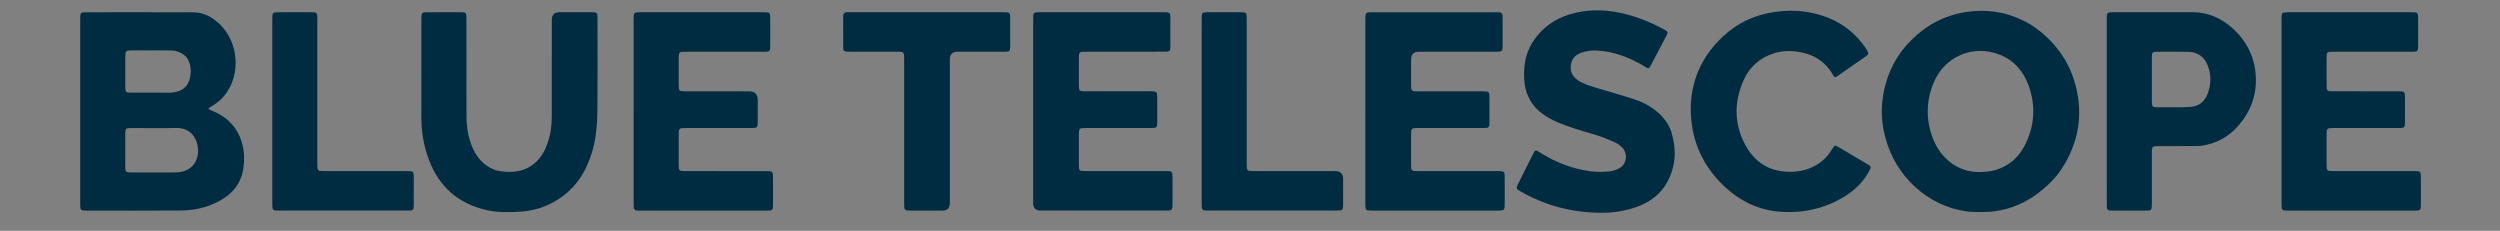<?xml version="1.0" encoding="UTF-8"?>
<svg xmlns="http://www.w3.org/2000/svg" viewBox="0 0 1729.95 159.69">
  <rect x="0" y="0" width="1729.95" height="159.69" fill="#808080" stroke="none"/>
  <defs>
    <style>
      .cls-1 {
        fill: #002c42;
      }

      .cls-1, .cls-2 {
        stroke-width: 0px;
      }

      .cls-2 {
        fill: #fff;
      }
    </style>
  </defs>
  <g id="blue_vectors" data-name="blue vectors">
    <g>
      <path class="cls-1" d="M144.45,75.5c.9.44,1.78.94,2.71,1.31,8.52,3.46,14.99,9.09,18.7,17.63.73,1.68,1.3,3.44,1.77,5.21,1.47,5.49,1.58,11.13.8,16.68-1.46,10.45-7.5,17.8-16.62,22.72-8.19,4.42-17.07,6.53-26.29,6.61-22.07.19-44.15.07-66.22.06-3.39,0-3.8-.44-3.8-3.96-.02-9.92,0-19.84,0-29.76,0-32.4,0-64.8,0-97.19,0-.88,0-1.76,0-2.64.06-3.19.49-3.69,3.59-3.69,24.87-.01,49.75-.05,74.62.04,5.78.02,10.92,2.19,15.48,5.72,15.14,11.74,17.85,34.04,8.28,48.9-2.55,3.96-5.81,7.21-9.84,9.67-1.07.66-2.13,1.34-3.19,2.01,0,.23,0,.45,0,.68ZM106.19,119.34s0-.01,0-.02c5.35,0,10.71.13,16.06-.03,9.46-.29,15.43-6.91,14.75-16.35-.6-8.29-6.05-14.62-15.02-14.4-10.54.26-21.1.05-31.64.07-3.15,0-3.64.5-3.66,3.62-.03,7.83-.03,15.67,0,23.5.01,3.1.51,3.57,3.68,3.59,5.27.03,10.55,0,15.82,0ZM104.41,34.85h0c-4.72,0-9.43-.03-14.14.02-2.95.03-3.56.61-3.58,3.52-.04,7.43-.04,14.87,0,22.3.01,2.93.55,3.43,3.59,3.44,8.31.03,16.62.01,24.93.01,1.12,0,2.24.05,3.36-.04,5.65-.47,10.32-2.62,12.34-8.3,1.88-5.28,1.55-13.78-3.34-17.6-1.53-1.2-3.39-2.11-5.24-2.71-1.63-.53-3.46-.58-5.21-.61-4.23-.08-8.47-.03-12.71-.03Z"/>
      <path class="cls-1" d="M1370.33,146.7c-26.78.87-51.73-16.7-62.23-41.46-5.83-13.75-7.47-27.92-4.42-42.49,2.81-13.45,9.01-25.15,18.84-34.96,10.61-10.58,23.15-17.2,37.94-19.47,13.56-2.09,26.66-.32,39.04,5.62,6.44,3.08,12.16,7.25,17.35,12.25,12.33,11.87,19.28,26.37,21.38,43.18,1.6,12.8-.38,25.18-5.82,36.96-3.35,7.26-7.57,13.97-13.21,19.59-12.75,12.72-27.86,20.47-46.24,20.78-.88.02-1.76,0-2.64,0ZM1370.43,119.03c2.31-.18,4.65-.15,6.92-.58,11.69-2.19,19.79-9.19,24.68-19.71,6.04-12.99,6.57-26.45,1.58-39.92-3.6-9.74-10.07-17.13-19.85-20.99-18.48-7.29-38.28,1.22-45.8,19.61-5.16,12.61-5.35,25.44-.51,38.17,5.52,14.52,18.3,24,32.99,23.4Z"/>
      <path class="cls-1" d="M291.61,49.13c0-11.76,0-23.51,0-35.27,0-.8-.02-1.6.02-2.4.12-2.39.62-2.93,3.07-2.98,3.52-.06,7.04-.03,10.56-.03,4.56,0,9.12-.02,13.67,0,3.42.02,3.8.44,3.84,3.92.01.88,0,1.76,0,2.64,0,21.83-.05,43.67.03,65.5.03,7.33,1.09,14.53,4.05,21.31,2.24,5.13,5.28,9.65,10.05,12.86,2.77,1.87,5.71,3.24,9,3.73,8.68,1.28,16.93.55,24.01-5.4,4.23-3.56,6.88-8.18,8.73-13.27,2.21-6.07,3.15-12.4,3.17-18.84.06-22.39.02-44.79.03-67.18q0-5.28,5.37-5.28c7.44,0,14.87-.01,22.31,0,3.5,0,3.93.41,3.93,3.82.01,21.35.14,42.71-.06,64.06-.09,9.67-.88,19.33-3.65,28.7-4.06,13.74-11.32,25.15-23.61,32.99-8.21,5.24-17.25,8.02-26.92,8.54-7.34.39-14.71.5-21.98-1.08-19.98-4.35-33.49-16.18-40.58-35.31-3.54-9.54-5.17-19.43-5.08-29.63.09-10.48.02-20.95.02-31.43Z"/>
      <path class="cls-1" d="M714.93,76.98c0-20.64,0-41.27,0-61.91,0-.72,0-1.44,0-2.16.02-4.21.25-4.45,4.51-4.45,28.63,0,57.26,0,85.89,0,.56,0,1.12,0,1.68.02,2.25.14,2.83.64,2.85,2.94.05,7.12.05,14.24,0,21.36-.02,2.47-.59,2.97-3.28,2.99-7.12.04-14.24.02-21.35.02-11.28,0-22.55,0-33.83,0-.88,0-1.76.02-2.64.08-1.32.09-2.03.84-2.13,2.15-.05.64-.07,1.28-.07,1.92,0,6.32-.01,12.64,0,18.96,0,3.93.34,4.28,4.22,4.28,14.96.01,29.91,0,44.87,0,5.08,0,5.14.06,5.15,5.03,0,5.2,0,10.4,0,15.6,0,4.6-.16,4.77-4.67,4.77-14.88,0-29.75,0-44.63,0-4.82,0-4.94.13-4.94,5.01,0,6.88-.01,13.76,0,20.64,0,3.76.38,4.14,4.12,4.14,18.55.01,37.11,0,55.66,0,4.91,0,5.01.1,5.02,4.92,0,5.76,0,11.52,0,17.28,0,5.07-.06,5.14-5.04,5.14-26.55,0-53.1,0-79.66,0-2.16,0-4.32,0-6.48,0q-5.25,0-5.26-5.15c0-10.32,0-20.64,0-30.95v-32.63Z"/>
      <path class="cls-1" d="M944.81,76.98c0-20.72,0-41.43,0-62.15,0-.72,0-1.44,0-2.16.03-3.89.33-4.2,4.28-4.2,28.79,0,57.58,0,86.37,0,.64,0,1.28.02,1.92.05,1.56.07,2.33.91,2.36,2.44.03,1.52.04,3.04.04,4.56,0,5.52.02,11.04,0,16.56-.02,3.28-.45,3.71-3.79,3.71-18.07.02-36.15,0-54.22.01q-5.32,0-5.32,5.35c0,6-.01,12,0,18,.01,3.62.41,4.03,3.98,4.03,15.04.02,30.07,0,45.11.01,5.08,0,5.14.06,5.14,5.03,0,5.28,0,10.56,0,15.84,0,4.28-.24,4.52-4.43,4.53-14.96,0-29.91,0-44.87,0-4.81,0-4.93.13-4.94,5.01,0,6.96-.01,13.92,0,20.88.01,3.44.45,3.89,3.88,3.89,18.63.02,37.27,0,55.9.01,4.91,0,5.01.1,5.01,4.93,0,5.84,0,11.68,0,17.52,0,4.75-.14,4.89-4.8,4.89-27.19,0-54.38,0-81.58,0-2.16,0-4.32.02-6.48-.01-3.05-.05-3.5-.49-3.56-3.46-.03-1.6-.01-3.2-.01-4.8,0-20.16,0-40.31,0-60.47Z"/>
      <path class="cls-1" d="M438.47,77.1c0-21.28,0-42.55,0-63.83,0-4.67.14-4.81,4.88-4.81,28.23,0,56.46,0,84.69,0,4.84,0,4.94.11,4.95,4.99,0,6.16.02,12.32,0,18.48-.01,3.44-.43,3.86-3.89,3.86-18.07.01-36.15,0-54.22.01-5.19,0-5.22.04-5.22,5.21,0,5.76,0,11.52,0,17.28,0,4.74.16,4.9,4.8,4.9,14.63,0,29.27,0,43.9,0q5.98,0,5.98,6.1c0,4.88,0,9.76,0,14.64,0,4.52-.15,4.66-4.77,4.66-14.95,0-29.91,0-44.86,0-4.99,0-5.05.07-5.05,5.14,0,6.88-.01,13.76,0,20.64.01,3.6.41,4.01,4,4.02,18.71.01,37.43,0,56.14.01,5.07,0,5.11.04,5.11,5.06,0,5.92,0,11.84,0,17.76,0,4.27-.25,4.52-4.44,4.52-17.67,0-35.35,0-53.02,0-11.2,0-22.39,0-33.59,0-.8,0-1.6.02-2.4-.02-2.31-.12-2.82-.61-2.95-2.85-.05-.96-.03-1.92-.03-2.88,0-20.96,0-41.91,0-62.87Z"/>
      <path class="cls-1" d="M1578.78,76.9c0-21.2,0-42.39,0-63.59,0-4.72.13-4.85,4.84-4.85,28.31,0,56.62,0,84.93,0,4.56,0,4.74.19,4.75,4.71,0,6.16.01,12.32,0,18.48-.01,3.77-.36,4.14-4.1,4.14-17.99.01-35.99,0-53.98,0-5.23,0-5.26.03-5.26,5.17,0,6.16-.02,12.32.01,18.48.02,3.26.48,3.73,3.8,3.73,15.2.02,30.39,0,45.59.01,4.71,0,4.84.13,4.84,4.86,0,5.6.02,11.2-.01,16.8-.02,3.29-.45,3.73-3.77,3.74-15.12.02-30.23,0-45.35.01-5.03,0-5.1.07-5.11,5.08,0,6.64,0,13.28,0,19.92,0,4.64.16,4.79,4.91,4.79,18.47,0,36.95,0,55.42,0,4.83,0,4.92.09,4.92,5.01,0,6.24.02,12.48-.01,18.72-.02,3.13-.49,3.6-3.66,3.6-29.67.01-59.34.01-89.01,0-3.33,0-3.74-.45-3.74-4.02-.01-21.6,0-43.19,0-64.79Z"/>
      <path class="cls-1" d="M1106.5,147.23c-19.32-.32-37.44-5.12-54.25-14.73-.62-.36-1.22-.76-1.81-1.18-.92-.64-1.14-1.5-.68-2.52.2-.44.4-.87.61-1.3,3.5-7.01,7-14.03,10.52-21.03,1.45-2.88,1.7-2.91,4.47-1.13,10.85,6.99,22.67,11.5,35.45,13.21,4.09.55,8.32.44,12.44.09,2.55-.22,5.23-1.08,7.46-2.34,4.98-2.8,5.88-9.92,1.93-14.08-1.35-1.42-3.01-2.74-4.78-3.53-4.37-1.95-8.8-3.85-13.37-5.24-9.64-2.93-19.42-5.46-28.59-9.72-7.94-3.69-14.79-8.7-18.42-17.02-1.14-2.61-2.03-5.44-2.39-8.25-1.43-11.3.11-22.06,6.98-31.54,6.07-8.38,14.17-13.95,24.06-16.96,11.52-3.51,23.14-3.56,34.86-1.11,10.9,2.28,21.1,6.39,30.83,11.73,2.48,1.36,2.57,1.77,1.23,4.29-3.55,6.72-7.08,13.44-10.62,20.17-1.4,2.66-1.58,2.67-4.11,1.13-10.18-6.21-21.05-10.47-33.06-11.18-3.83-.23-7.67.25-11.33,1.6-4.04,1.5-6.46,4.36-6.95,8.67-.48,4.26,1.04,7.62,4.64,10.1,4.11,2.83,8.8,4.14,13.47,5.54,8.57,2.58,17.2,5,25.7,7.79,7.05,2.31,13.46,5.84,18.72,11.28,3.13,3.23,5.59,6.88,6.92,11.1,3.77,11.94,3.37,23.7-2.68,34.87-4.64,8.57-12.08,13.91-21.09,17.2-8.45,3.08-17.2,4.27-26.19,4.08Z"/>
      <path class="cls-1" d="M1457.84,77.09c0-21.28,0-42.56,0-63.83,0-4.65.15-4.8,4.9-4.8,18.16,0,36.31.02,54.47,0,11.07-.01,20.37,4.32,28.34,11.7,8.27,7.65,13.48,17.14,15,28.28,2.07,15.15-2.33,28.45-12.74,39.72-6.5,7.03-14.52,11.14-23.93,12.62-1.57.25-3.18.3-4.78.31-8.4.03-16.8.01-25.19.02-.8,0-1.6.02-2.4.05-1.53.05-2.38.82-2.44,2.37-.04.88-.05,1.76-.05,2.64,0,11.36,0,22.72,0,34.08,0,.8.02,1.6-.02,2.4-.11,2.46-.59,3.05-2.98,3.06-8.4.05-16.8.05-25.19,0-2.37-.01-2.93-.62-2.96-3.08-.06-5.12-.03-10.24-.03-15.36,0-16.72,0-33.44,0-50.16ZM1489.02,54.82h0c0,5.03-.01,10.07,0,15.1.01,3.94.34,4.28,4.2,4.3,4.79.02,9.59.04,14.38,0,2.87-.03,5.75-.05,8.61-.31,5.69-.52,9.43-3.86,11.41-8.98,2.48-6.4,2.63-13.02.14-19.45-2.35-6.07-6.9-9.53-13.55-9.63-7.27-.11-14.54-.06-21.81-.02-2.81.01-3.34.56-3.36,3.42-.04,5.19-.01,10.39-.01,15.58Z"/>
      <path class="cls-1" d="M1237.43,146.7c-17.81.15-32.8-6.54-45.44-18.91-13.41-13.13-20.81-29.2-21.88-47.75-1.15-19.73,5.13-37.17,18.93-51.64,9.19-9.64,20.22-16.18,33.22-19.06,14.55-3.22,28.96-2.52,42.91,3.03,10.69,4.25,19.25,11.28,25.77,20.77.45.66.87,1.34,1.25,2.05.97,1.83.87,2.38-.85,3.6-3.66,2.59-7.35,5.13-11.02,7.69-2.88,2.02-5.75,4.06-8.65,6.05-1.84,1.27-2.23,1.16-3.34-.77-5.36-9.35-13.55-14.37-24.09-15.93-5.72-.85-11.36-.66-16.85,1.09-9.68,3.08-16.78,9.42-20.85,18.6-6.62,14.94-6.72,30.07,1.11,44.64,6.48,12.05,16.62,18.65,30.66,18.75,9.21.06,17.37-2.66,24.15-8.88,2.25-2.06,3.97-4.76,5.68-7.34,1.42-2.13,1.58-2.36,3.7-1.12,6.9,4.05,13.79,8.11,20.66,12.2,2.37,1.41,2.43,1.67,1.14,4.19-4.1,8.02-10.44,13.9-18.03,18.47-10.7,6.44-22.34,9.81-34.83,10.26-1.12.04-2.24,0-3.36,0Z"/>
      <path class="cls-1" d="M641.49,8.46c17.27,0,34.54,0,51.81,0,.88,0,1.76-.02,2.64.02,2.46.11,3.06.59,3.07,2.97.05,7.12.06,14.23,0,21.35-.02,2.5-.63,2.97-3.54,2.98-10.95.03-21.91.01-32.86.02q-5.32,0-5.33,5.34c0,33.11,0,66.22,0,99.33q0,5.26-5.14,5.26c-7.2,0-14.39,0-21.59,0-4.76,0-4.88-.12-4.88-4.8,0-33.19,0-66.38,0-99.57,0-1.12-.01-2.24-.08-3.36-.08-1.32-.84-2.04-2.15-2.13-.88-.06-1.76-.08-2.64-.08-10.71,0-21.43,0-32.14,0-.88,0-1.76.02-2.64-.05-1.89-.15-2.5-.63-2.52-2.49-.06-7.44-.03-14.87-.02-22.31,0-1.53.8-2.38,2.36-2.43.96-.03,1.92-.05,2.88-.05,17.59,0,35.18,0,52.77,0Z"/>
      <path class="cls-1" d="M188.42,77.01c0-21.27,0-42.54,0-63.81,0-4.54.19-4.73,4.72-4.74,7.36,0,14.71,0,22.07,0,4.08,0,4.38.3,4.38,4.35,0,33.27,0,66.53,0,99.8,0,1.04-.03,2.08.05,3.12.14,1.97.68,2.48,2.69,2.62.96.07,1.92.04,2.88.04,18.79,0,37.58,0,56.37,0,4.55,0,4.73.19,4.74,4.72,0,6.32.02,12.63-.01,18.95-.02,3.16-.49,3.65-3.62,3.65-30.22.01-60.44.02-90.67,0-3.15,0-3.59-.5-3.59-3.93-.01-21.59,0-43.18,0-64.77Z"/>
      <path class="cls-1" d="M862.71,63.59c0,16.23,0,32.47,0,48.7,0,.48,0,.96,0,1.44.02,4.41.23,4.65,4.57,4.65,18.87,0,37.74,0,56.61,0q5.53,0,5.53,5.6c0,6,.02,11.99-.01,17.99-.02,3.28-.47,3.73-3.78,3.73-30.06.01-60.12.01-90.19,0-3.57,0-3.9-.39-3.91-4.34,0-38.3,0-76.61,0-114.91,0-4.8-.02-9.6.01-14.39.02-3.11.5-3.59,3.67-3.6,7.92-.03,15.83-.03,23.75,0,3.28.01,3.73.47,3.73,3.78.02,17.11,0,34.22,0,51.34Z"/>
    </g>
  </g>
  <g id="rectangles">
    <rect class="cls-2" x="0" y="3.3" width="0" height="0"/>
    <rect class="cls-2" x="1729.94" y="159.69" width="0" height="0"/>
    <rect class="cls-2" x="0" y="159.62" width=".09" height=".07"/>
    <rect class="cls-2" x="1729.88" y="3.3" width=".07" height=".07"/>
  </g>
</svg>